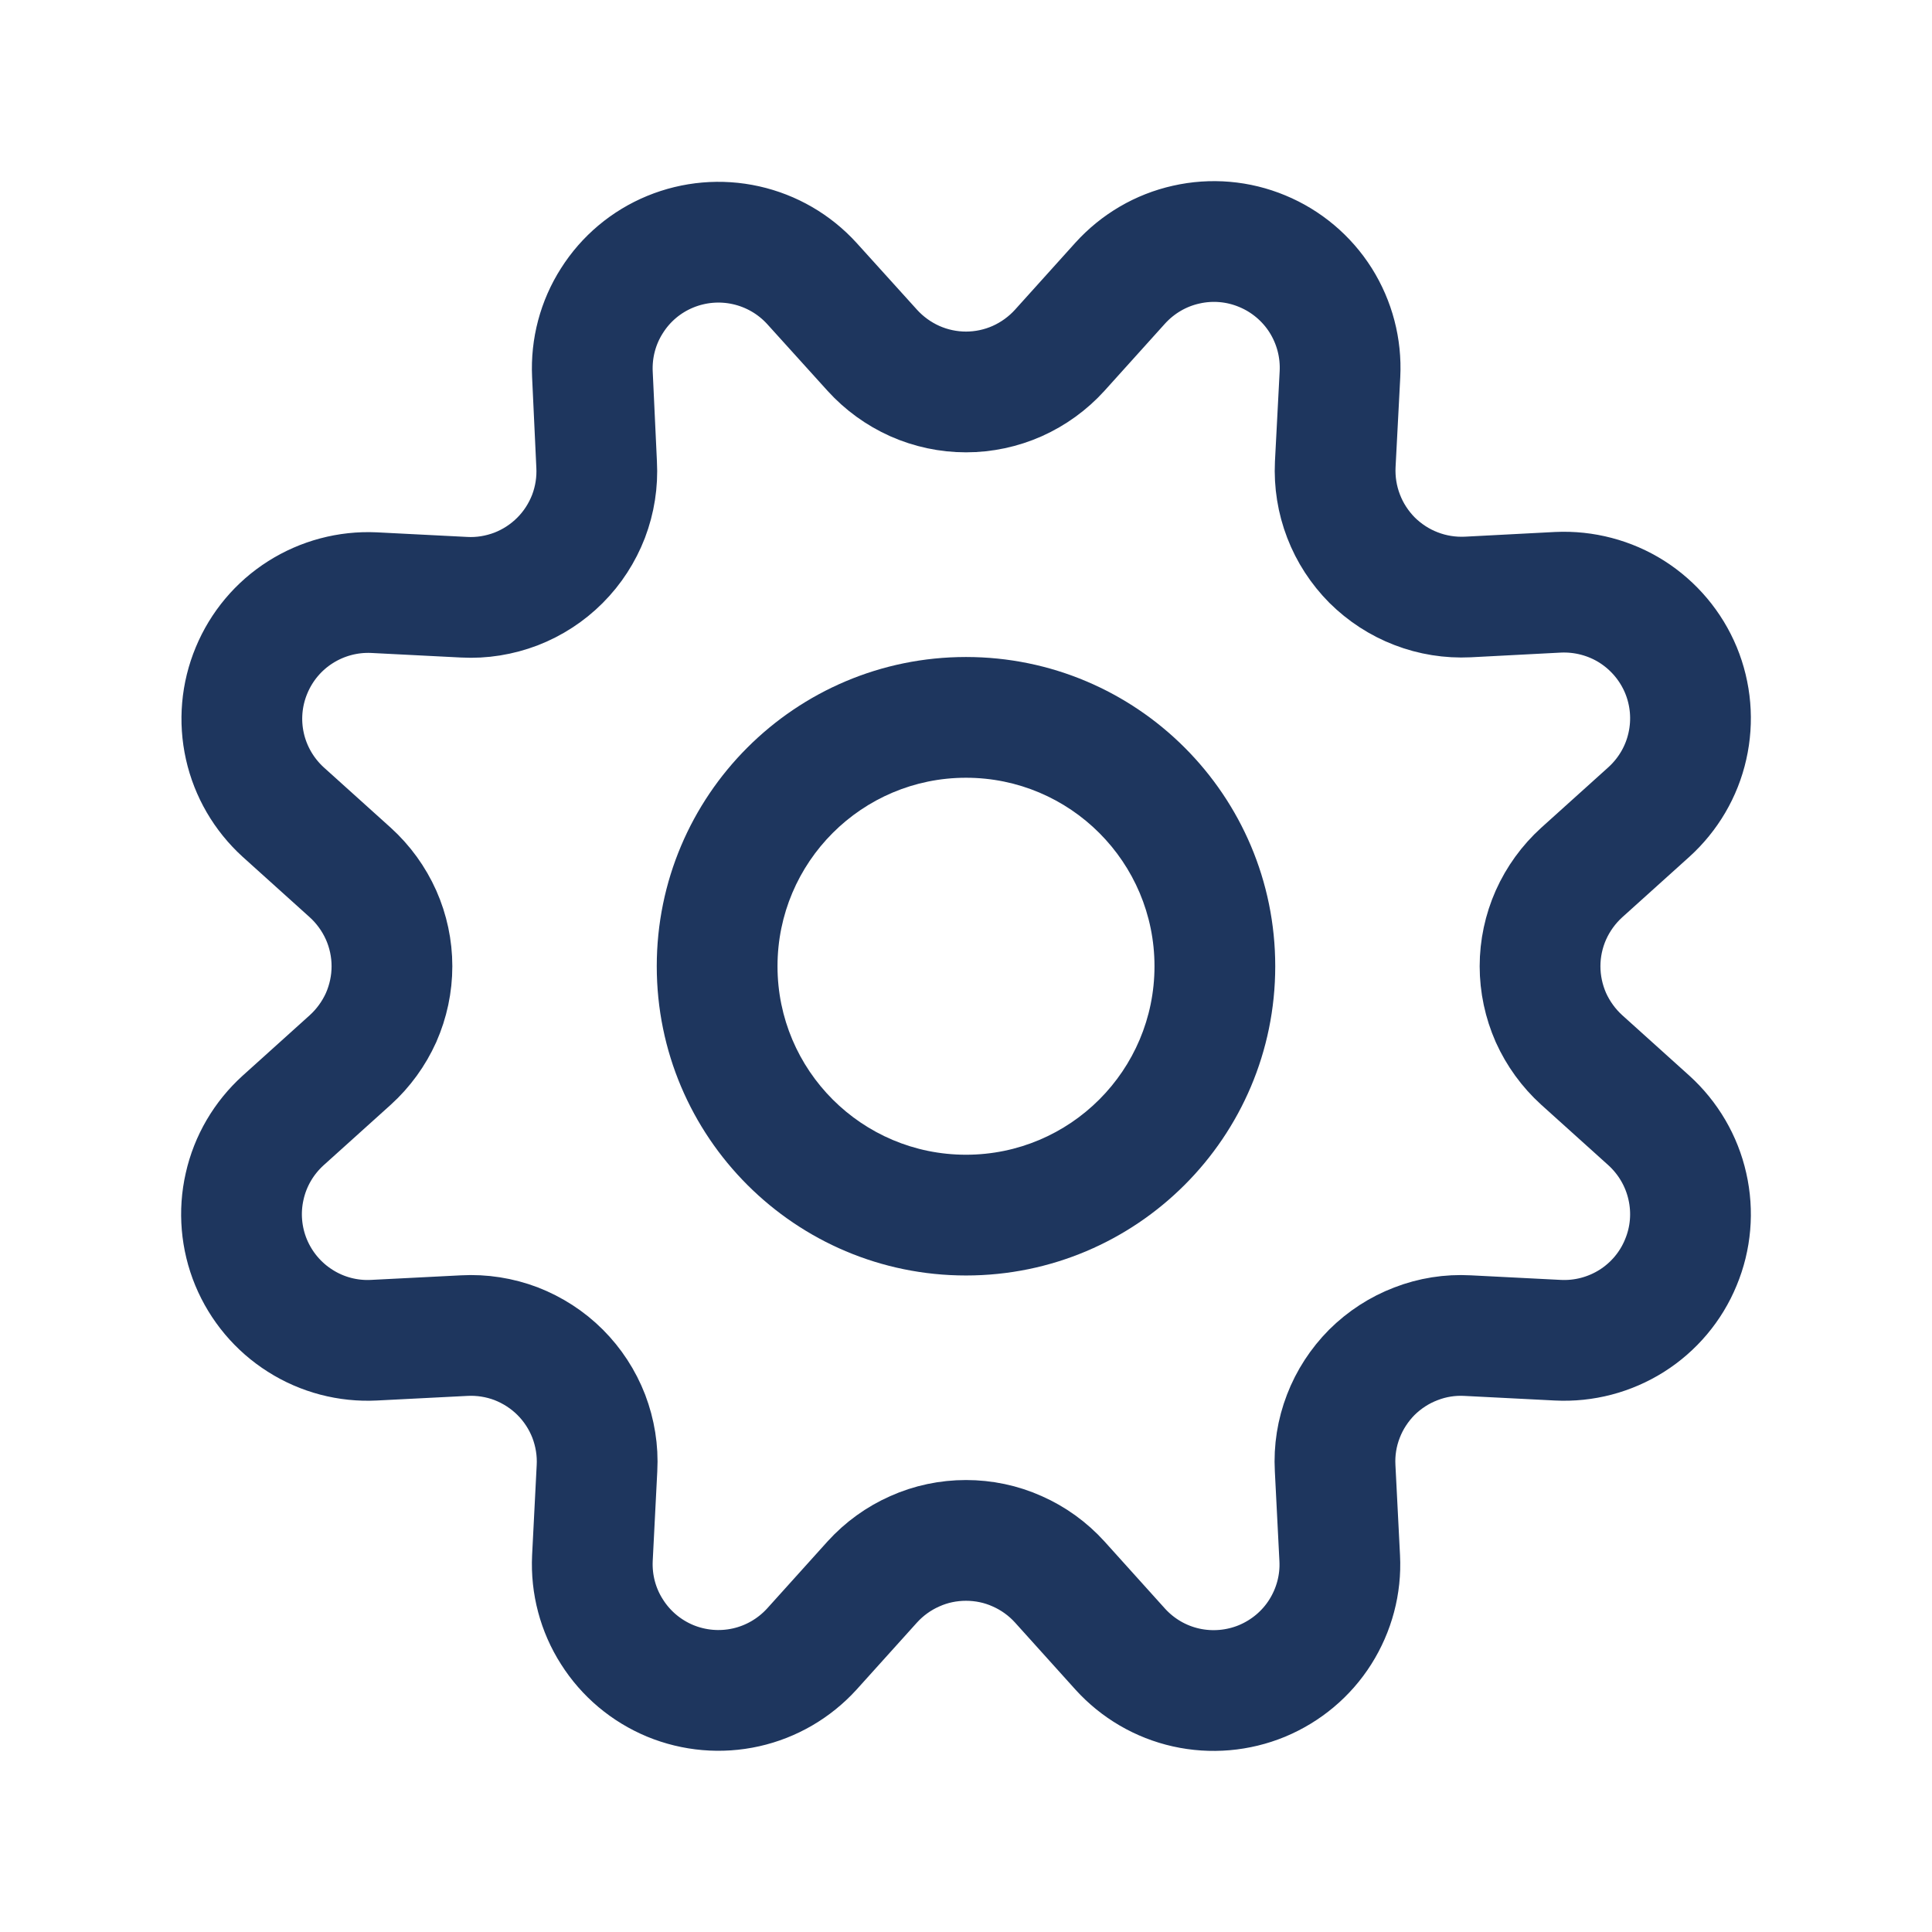 <svg width="16" height="16" viewBox="0 0 16 16" fill="none" xmlns="http://www.w3.org/2000/svg">
<path d="M7.224 2.901C7.322 3.009 7.442 3.096 7.576 3.156C7.709 3.215 7.854 3.246 8 3.246C8.146 3.246 8.291 3.215 8.424 3.156C8.558 3.096 8.678 3.009 8.776 2.901L9.277 2.345C9.422 2.185 9.612 2.073 9.823 2.026C10.034 1.978 10.254 1.997 10.453 2.08C10.652 2.162 10.822 2.305 10.937 2.487C11.052 2.67 11.108 2.883 11.097 3.099L11.058 3.846C11.051 3.992 11.074 4.138 11.127 4.275C11.179 4.411 11.26 4.535 11.363 4.639C11.467 4.742 11.591 4.823 11.727 4.875C11.864 4.928 12.01 4.951 12.156 4.944L12.903 4.905C13.118 4.895 13.332 4.951 13.514 5.066C13.696 5.182 13.838 5.35 13.921 5.55C14.003 5.749 14.022 5.969 13.974 6.18C13.927 6.39 13.815 6.58 13.655 6.725L13.099 7.226C12.991 7.324 12.904 7.444 12.844 7.578C12.785 7.711 12.754 7.856 12.754 8.002C12.754 8.148 12.785 8.293 12.844 8.427C12.904 8.56 12.991 8.68 13.099 8.778L13.655 9.279C13.815 9.424 13.927 9.615 13.974 9.825C14.022 10.036 14.003 10.256 13.92 10.455C13.838 10.655 13.695 10.824 13.513 10.939C13.33 11.054 13.117 11.11 12.901 11.099L12.154 11.061C12.008 11.053 11.862 11.076 11.726 11.129C11.589 11.181 11.465 11.262 11.361 11.365C11.258 11.469 11.177 11.593 11.125 11.729C11.072 11.866 11.049 12.012 11.057 12.158L11.095 12.905C11.106 13.12 11.049 13.333 10.934 13.515C10.819 13.697 10.65 13.838 10.451 13.921C10.252 14.003 10.032 14.022 9.822 13.975C9.612 13.928 9.422 13.817 9.277 13.657L8.776 13.101C8.678 12.993 8.558 12.906 8.424 12.847C8.291 12.787 8.146 12.757 8 12.757C7.854 12.757 7.709 12.787 7.576 12.847C7.442 12.906 7.322 12.993 7.224 13.101L6.723 13.657C6.578 13.816 6.388 13.927 6.178 13.974C5.968 14.021 5.749 14.002 5.55 13.92C5.351 13.837 5.183 13.696 5.068 13.514C4.952 13.333 4.896 13.12 4.906 12.905L4.944 12.159C4.952 12.012 4.928 11.866 4.876 11.729C4.823 11.592 4.742 11.468 4.639 11.365C4.535 11.261 4.41 11.181 4.274 11.128C4.137 11.076 3.99 11.053 3.844 11.061L3.097 11.099C2.882 11.11 2.668 11.054 2.486 10.938C2.304 10.823 2.162 10.654 2.079 10.454C1.997 10.255 1.978 10.035 2.026 9.825C2.073 9.614 2.185 9.424 2.345 9.279L2.901 8.778C3.009 8.68 3.096 8.56 3.156 8.427C3.215 8.293 3.246 8.148 3.246 8.002C3.246 7.856 3.215 7.711 3.156 7.578C3.096 7.444 3.009 7.324 2.901 7.226L2.345 6.725C2.186 6.58 2.075 6.39 2.028 6.18C1.981 5.97 2 5.751 2.083 5.552C2.165 5.354 2.306 5.185 2.488 5.07C2.669 4.955 2.882 4.898 3.097 4.908L3.844 4.946C3.99 4.954 4.136 4.93 4.273 4.878C4.41 4.825 4.534 4.744 4.637 4.641C4.741 4.537 4.821 4.413 4.874 4.276C4.926 4.139 4.949 3.993 4.941 3.846L4.906 3.099C4.896 2.884 4.952 2.671 5.068 2.49C5.183 2.308 5.351 2.167 5.55 2.085C5.749 2.003 5.968 1.984 6.178 2.031C6.388 2.078 6.578 2.188 6.723 2.347L7.224 2.901Z" stroke="#1E365E" stroke-linecap="round" stroke-linejoin="round"/>
<path fill-rule="evenodd" clip-rule="evenodd" d="M8 9.563C8.862 9.563 9.561 8.864 9.561 8.002C9.561 7.14 8.862 6.441 8 6.441C7.138 6.441 6.439 7.14 6.439 8.002C6.439 8.864 7.138 9.563 8 9.563ZM8 10.563C9.414 10.563 10.561 9.416 10.561 8.002C10.561 6.588 9.414 5.441 8 5.441C6.586 5.441 5.439 6.588 5.439 8.002C5.439 9.416 6.586 10.563 8 10.563Z" fill="#1E365E"/>
</svg>
